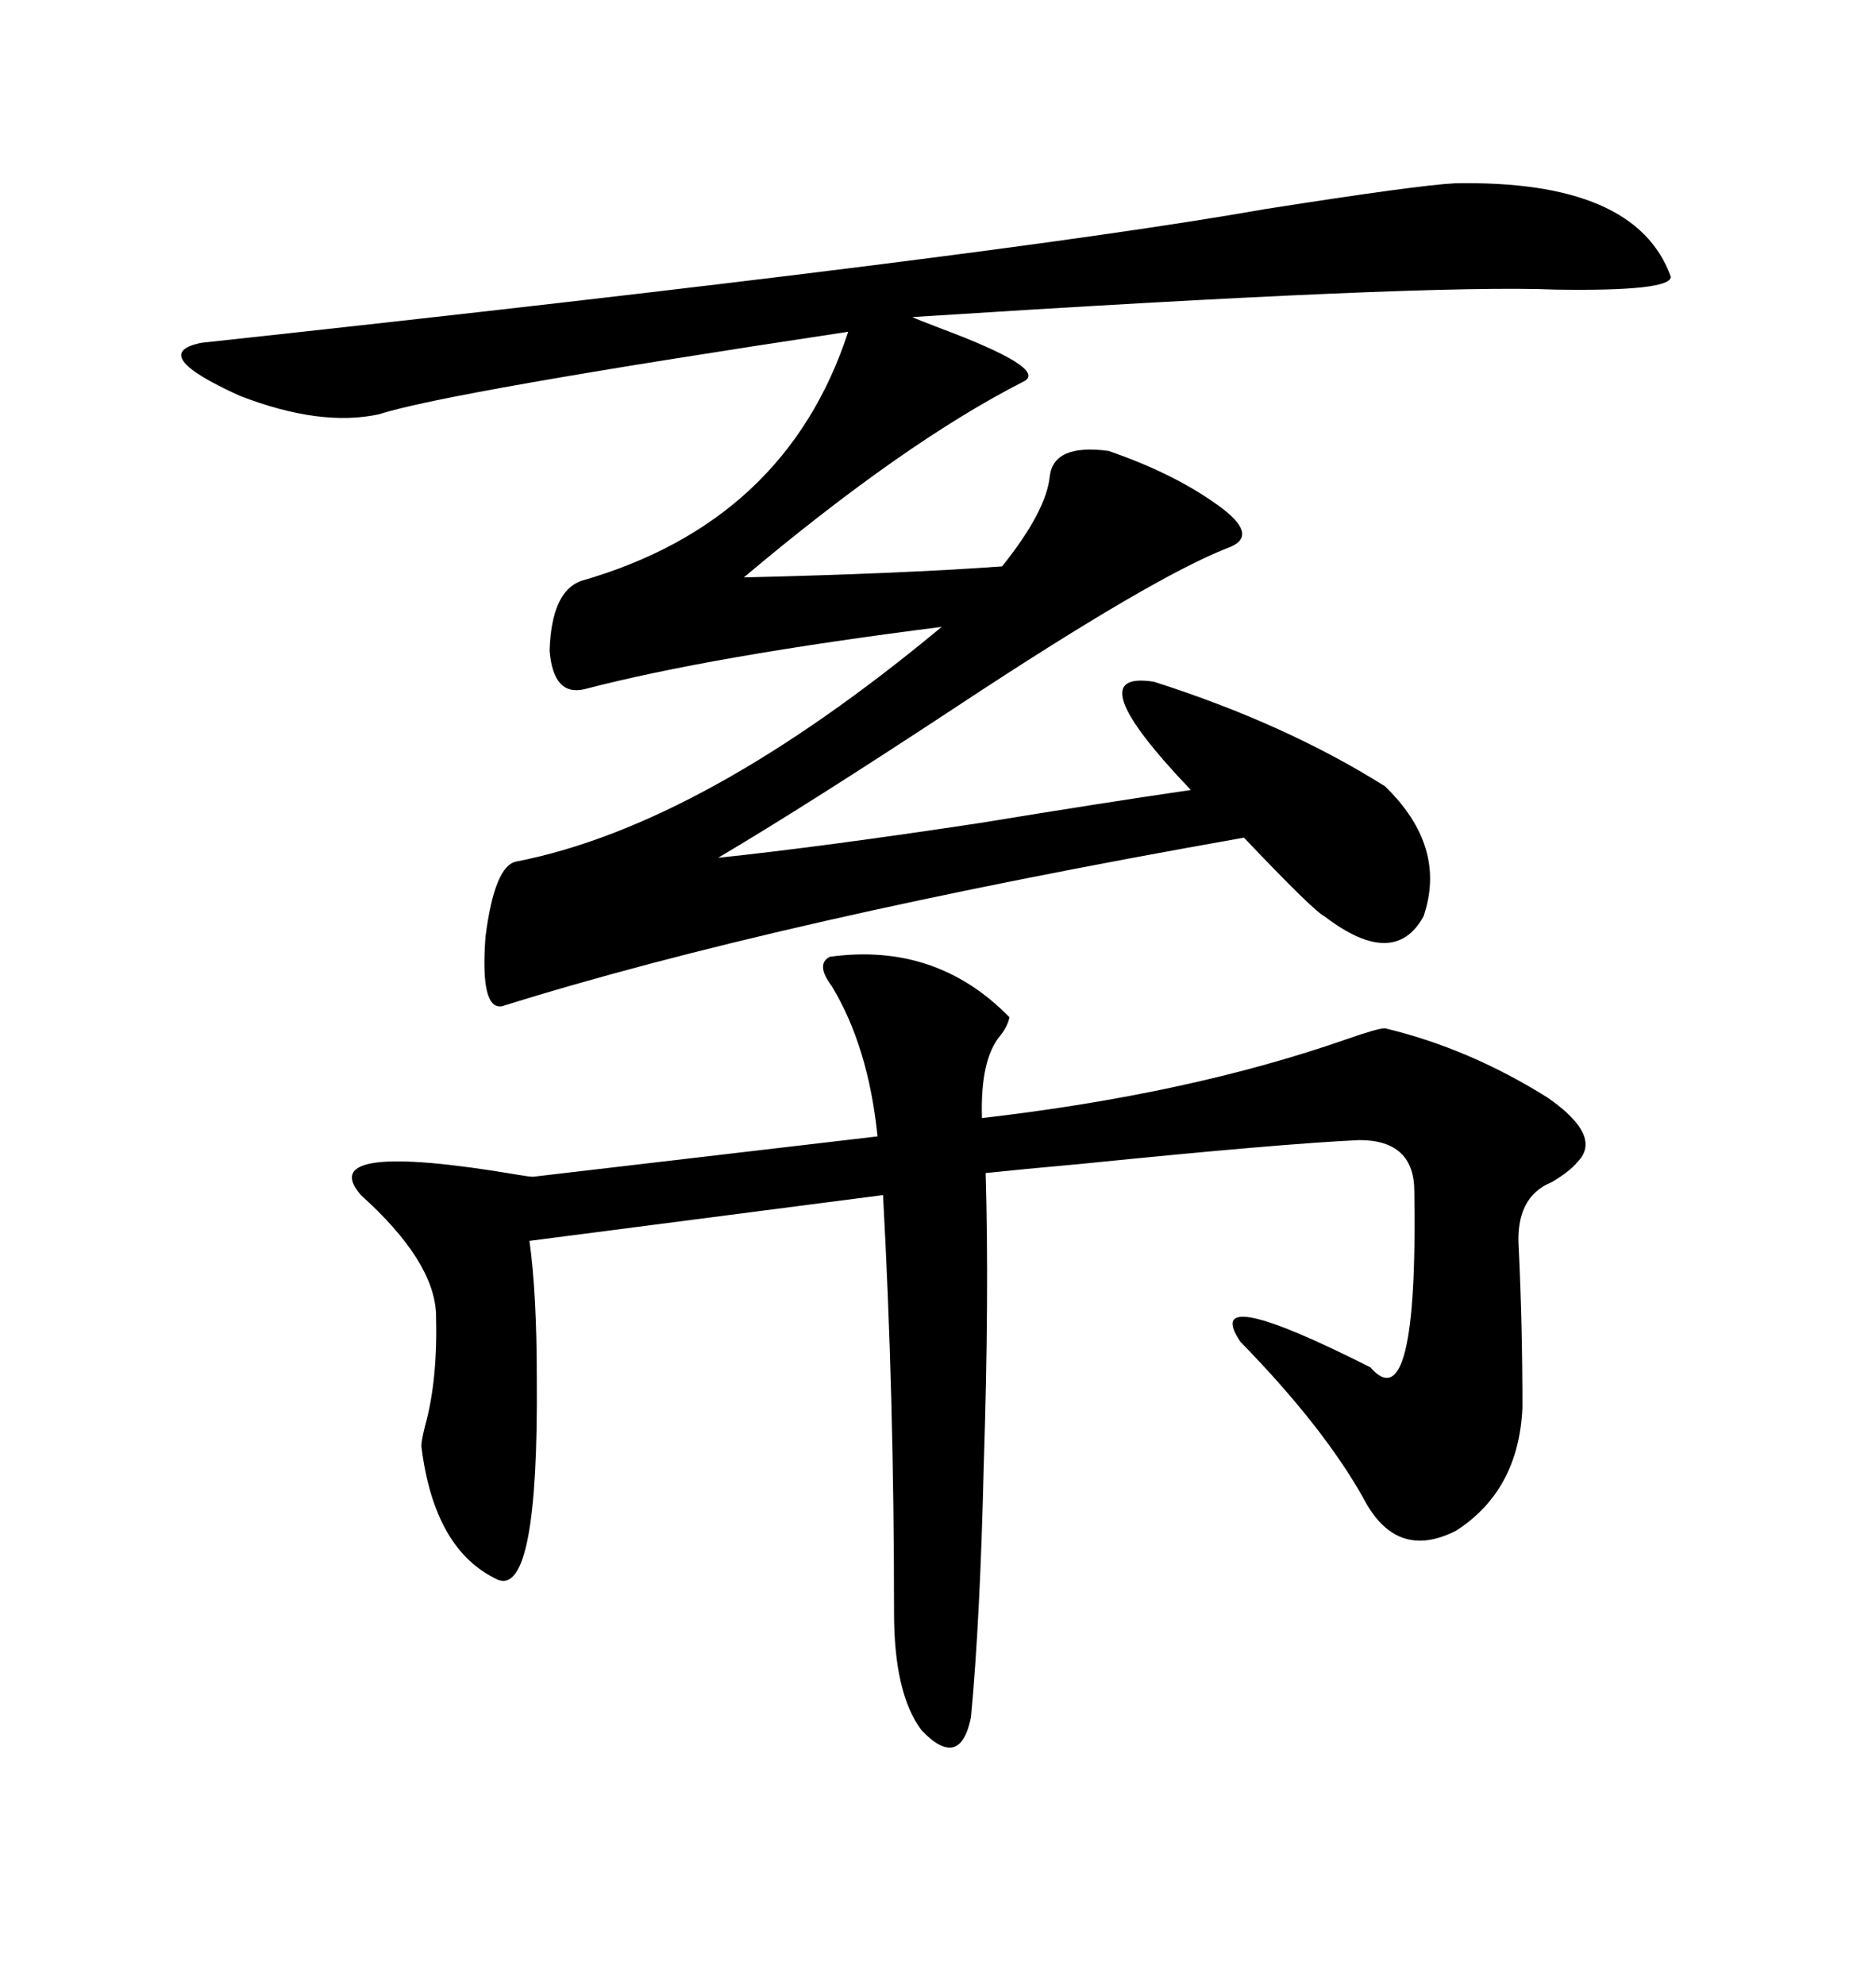 <svg xmlns="http://www.w3.org/2000/svg" xmlns:xlink="http://www.w3.org/1999/xlink" width="300" height="317.285"><path d="M184.57 108.98L184.57 108.98Q205.66 115.72 221.48 125.68L221.48 125.68Q231.45 135.35 227.64 146.48L227.64 146.48Q222.95 154.98 211.82 146.48L211.82 146.48Q210.06 145.61 198.93 133.89L198.93 133.89Q124.22 147.07 80.27 160.84L80.27 160.84Q76.76 161.43 77.64 149.71L77.64 149.71Q79.10 138.28 82.62 137.70L82.62 137.70Q112.50 131.84 150.59 100.20L150.59 100.20Q113.67 104.88 93.46 110.16L93.46 110.16Q88.48 111.33 87.89 104.00L87.89 104.00Q88.18 94.63 92.87 92.87L92.87 92.87Q125.68 83.50 135.64 53.03L135.64 53.03Q71.48 62.70 60.64 66.21L60.64 66.21Q51.27 68.26 38.38 63.28L38.38 63.28Q23.44 56.54 32.23 54.79L32.23 54.79Q159.38 41.02 202.44 33.40L202.44 33.40Q226.76 29.59 232.62 29.30L232.62 29.30Q261.62 28.71 267.19 44.24L267.19 44.24Q267.19 46.58 248.73 46.29L248.73 46.29Q227.93 45.41 145.90 50.68L145.90 50.68Q146.48 50.98 150.29 52.44L150.29 52.44Q167.58 58.89 163.77 60.94L163.77 60.94Q144.73 70.61 118.95 92.29L118.95 92.29Q144.14 91.70 160.25 90.53L160.25 90.53Q167.29 81.74 167.87 76.17L167.87 76.17Q168.46 70.90 177.25 72.07L177.25 72.07Q188.38 75.88 195.70 81.45L195.70 81.45Q201.27 85.84 196.29 87.60L196.29 87.60Q184.28 92.29 153.22 112.79L153.22 112.79Q129.20 128.61 114.84 137.11L114.84 137.11Q131.54 135.35 156.74 131.54L156.74 131.54Q176.37 128.32 190.43 126.27L190.43 126.27Q171.97 106.93 184.57 108.98ZM132.71 152.93L132.71 152.93Q149.71 150.59 161.43 162.60L161.43 162.60Q161.13 164.06 159.96 165.53L159.96 165.53Q156.74 169.34 157.03 178.71L157.03 178.71Q190.14 174.90 215.33 166.11L215.33 166.11Q220.31 164.36 221.48 164.36L221.48 164.36Q234.96 167.58 247.56 175.49L247.56 175.49Q256.35 181.64 252.25 185.74L252.25 185.74Q251.07 187.21 248.14 188.96L248.14 188.96Q242.29 191.31 242.87 199.51L242.87 199.51Q243.46 211.82 243.46 225L243.46 225Q242.87 238.18 232.91 244.63L232.91 244.63Q223.24 249.61 217.97 239.36L217.97 239.36Q211.52 227.93 198.34 214.45L198.34 214.45Q191.89 204.79 219.14 218.55L219.14 218.55Q226.76 227.34 226.17 190.43L226.17 190.43Q226.17 182.23 217.38 182.23L217.38 182.23Q204.79 182.81 172.85 186.04L172.85 186.04Q163.18 186.91 157.62 187.50L157.62 187.50Q158.20 207.13 157.32 234.08L157.32 234.08Q156.74 258.98 155.27 274.51L155.27 274.51Q153.52 283.01 147.36 276.56L147.36 276.56Q142.97 270.70 142.97 257.81L142.97 257.81Q142.97 223.24 141.21 191.02L141.21 191.02L84.67 198.34Q85.84 206.84 85.84 220.31L85.84 220.31Q86.13 254.88 79.69 252.54L79.69 252.54Q69.43 247.85 67.38 231.15L67.38 231.15Q67.38 230.27 67.97 227.93L67.97 227.93Q70.02 220.61 69.73 210.06L69.73 210.06Q69.43 201.56 57.71 191.02L57.71 191.02Q50.10 182.23 82.91 187.79L82.91 187.79Q84.67 188.09 85.25 188.09L85.25 188.09L140.33 181.64Q138.87 167.29 133.01 157.62L133.01 157.62Q130.37 154.10 132.71 152.93Z"/></svg>